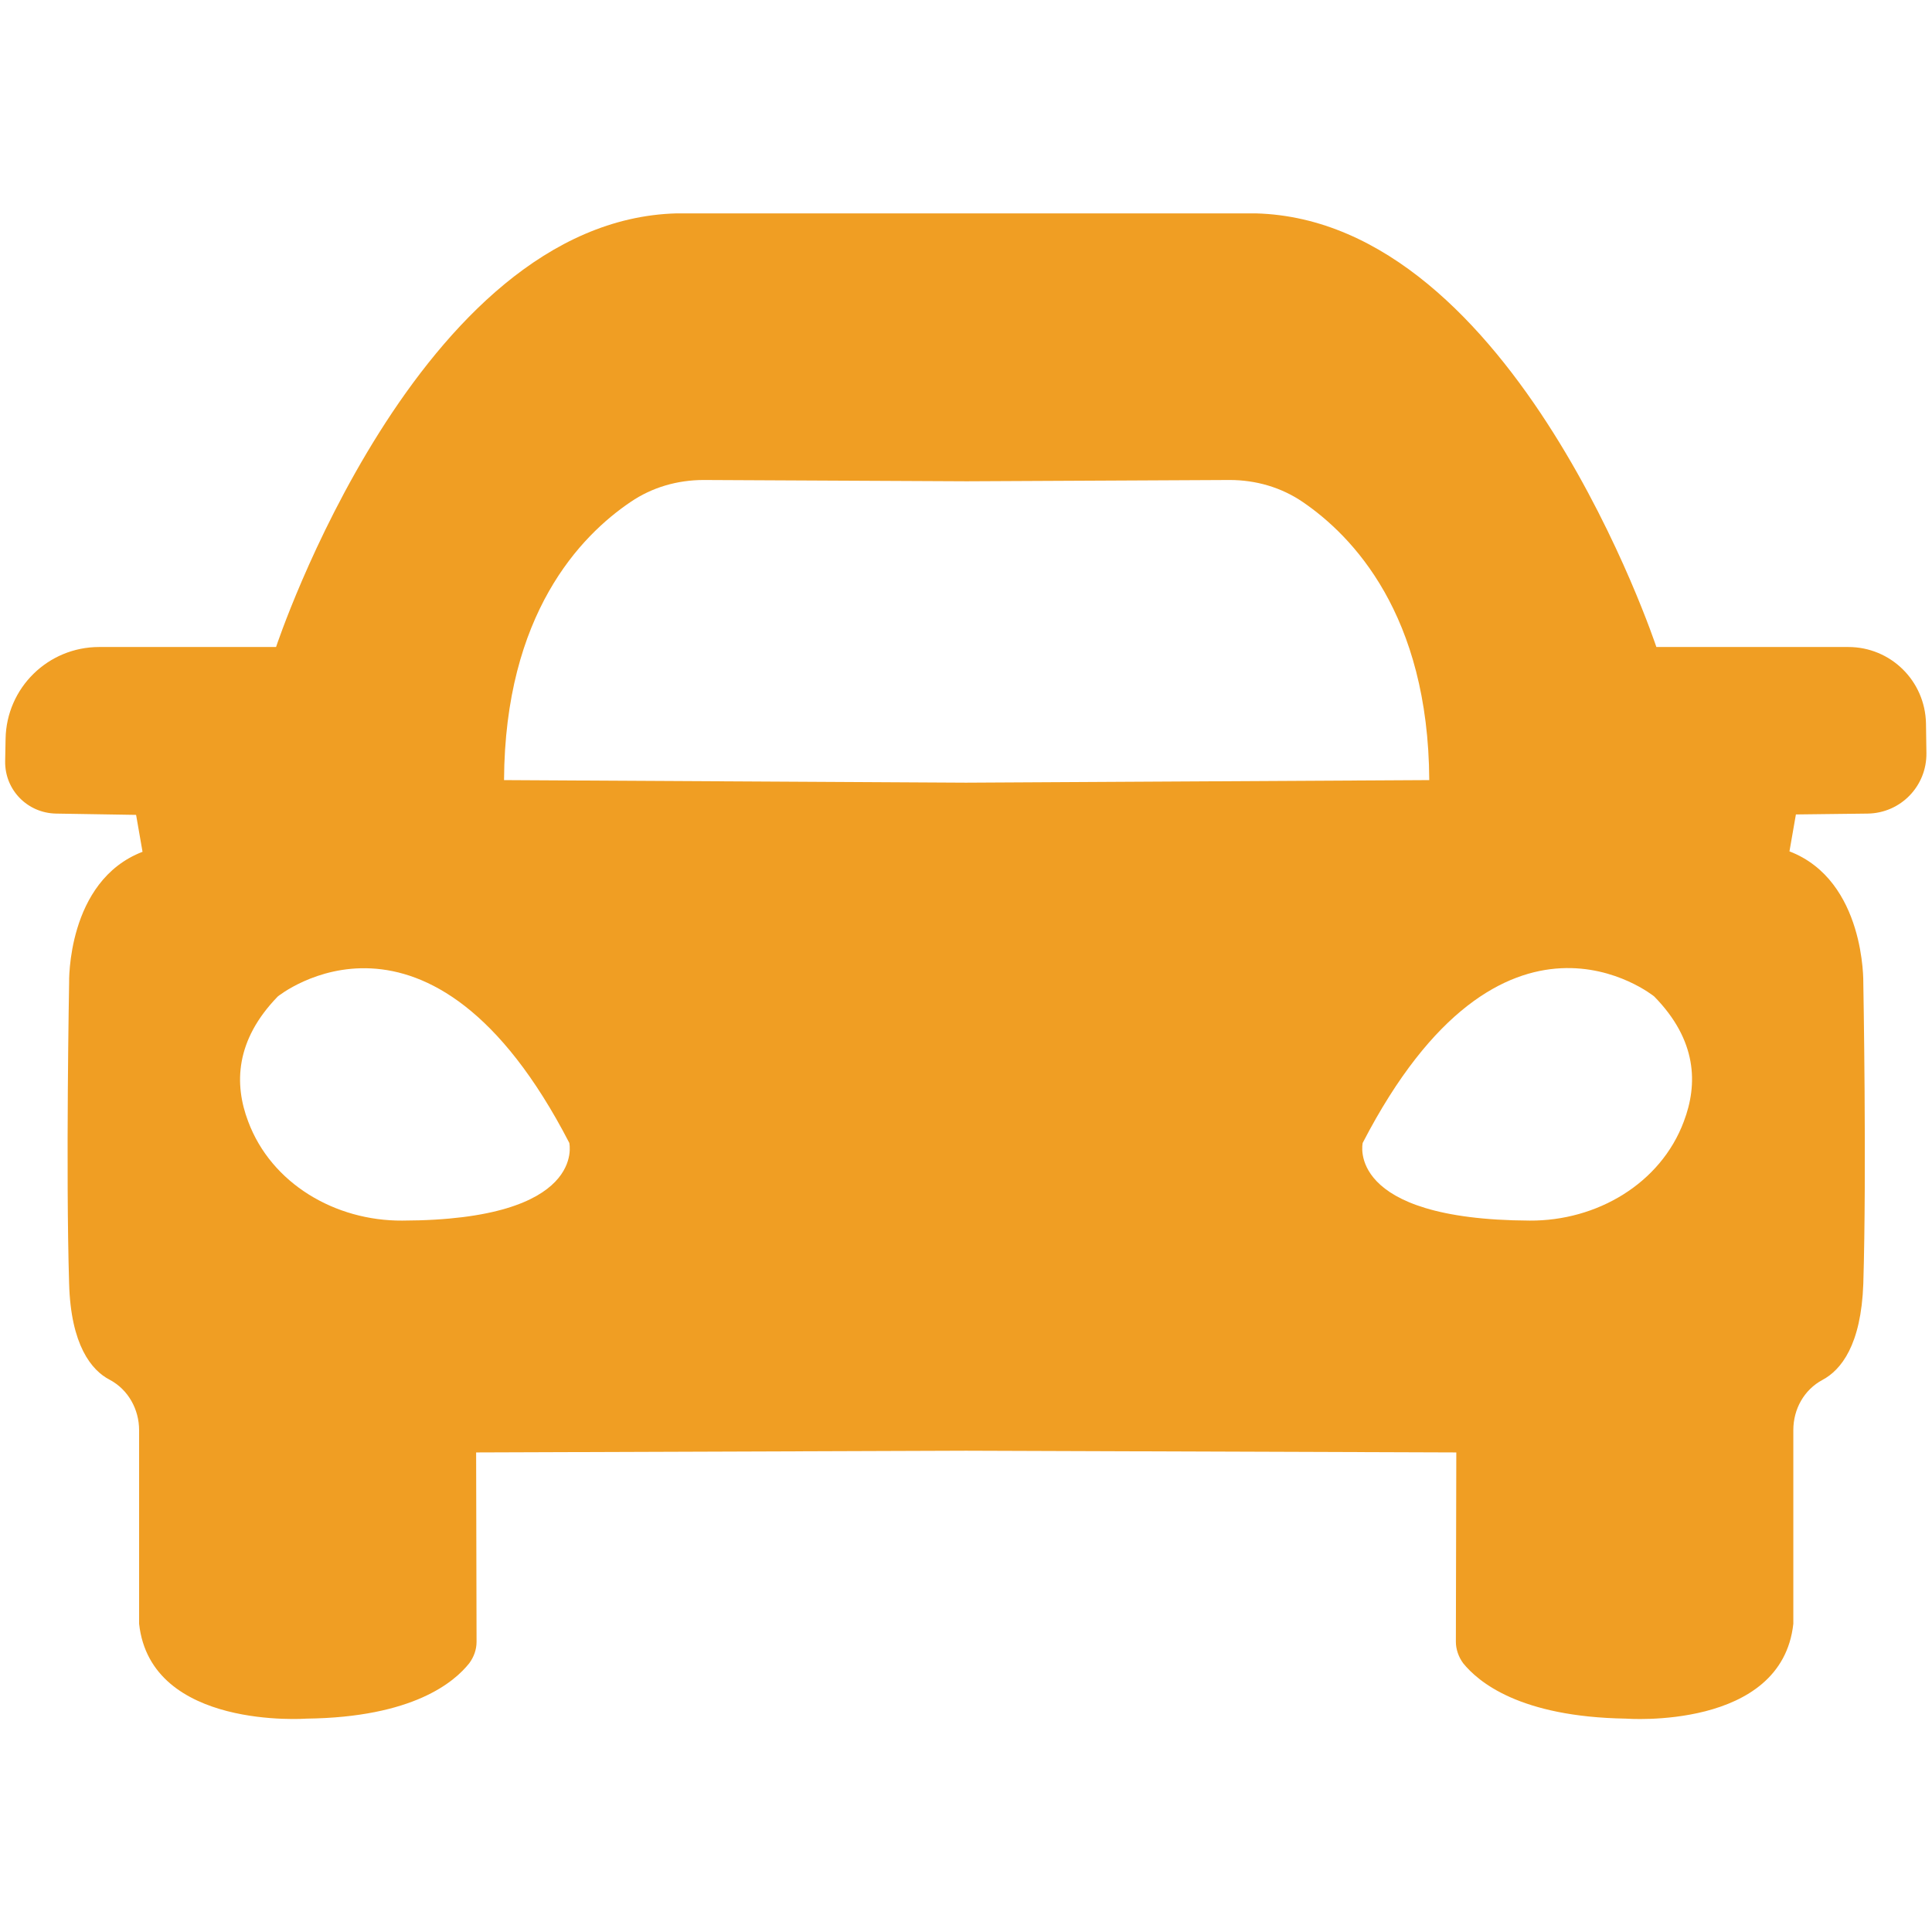 <svg xmlns="http://www.w3.org/2000/svg" xmlns:xlink="http://www.w3.org/1999/xlink" id="Layer_1" x="0px" y="0px" viewBox="0 0 45 45" style="enable-background:new 0 0 45 45;" xml:space="preserve"><style type="text/css">	.st0{display:none;fill:#F09E20;}	.st1{display:none;}	.st2{display:inline;fill:#F09E20;}	.st3{display:inline;fill:#F09E22;}	.st4{display:inline;fill:#F09E23;}	.st5{fill:#F09E23;}</style><path class="st0" d="M22.5,0.03C10.09,0.03,0.03,10.09,0.03,22.5S10.09,44.97,22.5,44.97S44.97,34.91,44.97,22.5 S34.91,0.03,22.5,0.03z M30.65,28.45l-2.84,2.88c-0.25,0.25-0.66,0.28-0.93,0.05l-7.16-5.74L19.68,8.78h5.28l0.16,14.4l5.47,4.22 C30.92,27.66,30.95,28.15,30.65,28.45z"></path><g class="st1">	<path class="st2" d="M36.33,27.78L36.33,27.78c-0.26,0-0.46-0.21-0.46-0.46v0c0-0.58,0.16-1.15,0.48-1.64  c2.19-3.4,1.44-5.44,1.44-5.44h-5.92c2.03-2.38,1.55-6,1.55-6c3.55-0.02,5-0.93,5.6-1.67c0.37-0.45,0.36-1.1,0-1.55  C36.95,8.5,32.61,9,32.61,9c-0.19-6.89-4.11-8.65-5.04-8.97c-0.13-0.04-0.27-0.07-0.41-0.06c-1.5,0.08-2.94,1.53-3.42,2.06  c-0.11,0.12-0.27,0.2-0.44,0.2h-1.63c-0.17,0-0.33-0.07-0.44-0.2c-0.48-0.53-1.91-1.98-3.42-2.06c-0.14-0.01-0.28,0.01-0.41,0.06  C16.5,0.35,12.57,2.11,12.39,9c0,0-4.19-0.47-6.29,1.9c-0.47,0.53-0.47,1.32,0.02,1.83c0.67,0.7,2.16,1.5,5.46,1.51  c0,0-0.48,3.62,1.55,6H7.21c0,0-0.78,2.14,1.59,5.67c0.22,0.32,0.33,0.7,0.33,1.08v0.25c0,0.3-0.24,0.54-0.54,0.54h0  c-0.44,0-0.87,0.16-1.21,0.45c-1.19,1.04-3.95,3.73-4.07,6.48v7.94c0,0.83,0.41,1.61,1.11,2.05c0.28,0.18,0.6,0.3,0.98,0.33h34.07  c0.11,0,0.22-0.01,0.33-0.03c0.29-0.05,0.54-0.16,0.76-0.3c0.7-0.44,1.11-1.23,1.11-2.05v-7.94c-0.12-2.71-2.78-5.35-4-6.43  C37.3,27.96,36.82,27.78,36.33,27.78z M18.4,42.98c-1.28-6.33-3.89-17.45-3.89-17.45c6.17,2.29,6.98,6.66,6.98,6.66L18.4,42.98z   M18.48,20.12c-0.19,0.02-0.39,0.02-0.58-0.02c-1.05-0.15-4.29-0.97-4.01-5.07h8.58C22.47,15.03,22.44,19.75,18.48,20.12z   M26.6,42.98l-3.09-10.79c0,0,0.8-4.37,6.98-6.66C30.49,25.54,27.88,36.65,26.6,42.98z M27.1,20.11c-0.19,0.03-0.38,0.03-0.58,0.02  c-3.96-0.37-3.99-5.09-3.99-5.09h8.58C31.39,19.13,28.15,19.95,27.1,20.11z"></path></g><g class="st1">	<path class="st3" d="M39.03,14.02v28.72c0,1.16-0.94,2.1-2.11,2.1H8.07c-1.16,0-2.1-0.94-2.1-2.1V2.94c0-1.16,0.94-2.1,2.1-2.1  h17.01v13.18H39.03z"></path>	<polygon class="st3" points="27.99,0.16 27.99,11.72 38.88,11.72 38.88,10.57  "></polygon></g><g class="st1">	<path class="st4" d="M41.17,9.69v4.64H3.83V9.69c0-1.8,1.46-3.26,3.27-3.26h4.07V1.55c0-0.66,0.54-1.2,1.2-1.2h4.2  c0.66,0,1.2,0.54,1.2,1.2v4.88h9.7V1.55c0-0.66,0.53-1.2,1.19-1.2h4.2c0.66,0,1.19,0.54,1.19,1.2v4.88h3.84  C39.71,6.43,41.17,7.9,41.17,9.69z"></path>	<path class="st4" d="M3.54,17.27v22.23c0,2.84,2.3,5.14,5.14,5.14h27.63c2.84,0,5.14-2.31,5.14-5.14V17.27H3.54z M14.23,39.42H9.1  V34.2h5.14V39.42z M14.23,28.38H9.1v-5.22h5.14V28.38z M25.22,39.42h-5.14V34.2h5.14V39.42z M25.22,28.38h-5.14v-5.22h5.14V28.38z   M36.26,39.42h-5.14V34.2h5.14V39.42z M36.26,28.38h-5.14v-5.22h5.14V28.38z"></path></g><g class="st1">	<path class="st4" d="M38.16,40.11V21.32c-0.06-1.39-1.89-1.52-1.89-1.52H8.72c0,0-1.83,0.13-1.89,1.52v18.78l-6.82-0.09l0.11-23.73  c0.01-1.39,0.85-2.65,2.14-3.19L22.5,4.64l20.24,8.46c1.29,0.53,2.13,1.79,2.13,3.19l0.12,23.73L38.16,40.11z"></path>	<rect x="9.53" y="22.79" class="st4" width="25.9" height="4.3"></rect>	<rect x="9.53" y="29.43" class="st4" width="25.9" height="4.3"></rect>	<rect x="9.53" y="36.06" class="st4" width="25.9" height="4.3"></rect></g><path class="st5" d="M41.68,19.83l0.15-0.86l1.67-0.02c0.77-0.01,1.38-0.64,1.37-1.41l-0.01-0.69c-0.02-0.99-0.82-1.78-1.81-1.78 h-4.47c0,0-3.29-9.94-9.33-10.1H15.76c-6.04,0.16-9.33,10.1-9.33,10.1H2.31c-1.19,0-2.16,0.95-2.18,2.14l-0.01,0.52 c-0.01,0.67,0.52,1.21,1.19,1.22l1.86,0.03l0.15,0.86c-1.77,0.68-1.71,3.05-1.71,3.05s-0.08,4.38,0,7.01 c0.04,1.43,0.52,2.02,0.95,2.24c0.43,0.23,0.68,0.69,0.68,1.17v4.51c0.27,2.48,3.9,2.21,3.9,2.21c2.48-0.03,3.44-0.85,3.79-1.29 c0.11-0.15,0.17-0.32,0.17-0.5l-0.01-4.41l11.41-0.04h0.01l11.41,0.04l-0.01,4.41c0,0.17,0.06,0.35,0.17,0.5 c0.35,0.43,1.31,1.25,3.79,1.29c0,0,3.63,0.28,3.9-2.21v-4.51c0-0.49,0.25-0.94,0.68-1.17c0.43-0.23,0.9-0.81,0.95-2.24 c0.08-2.63,0-7.01,0-7.01S43.45,20.51,41.68,19.83z M9.37,28.43c-1.56,0.01-3.05-0.86-3.59-2.31c-0.33-0.87-0.3-1.89,0.69-2.91 c0,0,3.54-2.88,6.79,3.41C13.26,26.63,13.68,28.42,9.37,28.43z M22.5,18.23l-10.76-0.06c0.02-3.87,1.78-5.69,2.95-6.48 c0.5-0.34,1.09-0.51,1.7-0.51l6.12,0.03h0.01l6.12-0.03c0.61,0,1.2,0.17,1.7,0.51c1.16,0.79,2.93,2.62,2.95,6.48L22.5,18.23 L22.5,18.23z M39.22,26.12c-0.54,1.45-2.03,2.32-3.59,2.31c-4.31-0.02-3.89-1.81-3.89-1.81c3.26-6.3,6.79-3.41,6.79-3.41 C39.53,24.23,39.55,25.25,39.22,26.12z"></path></svg>